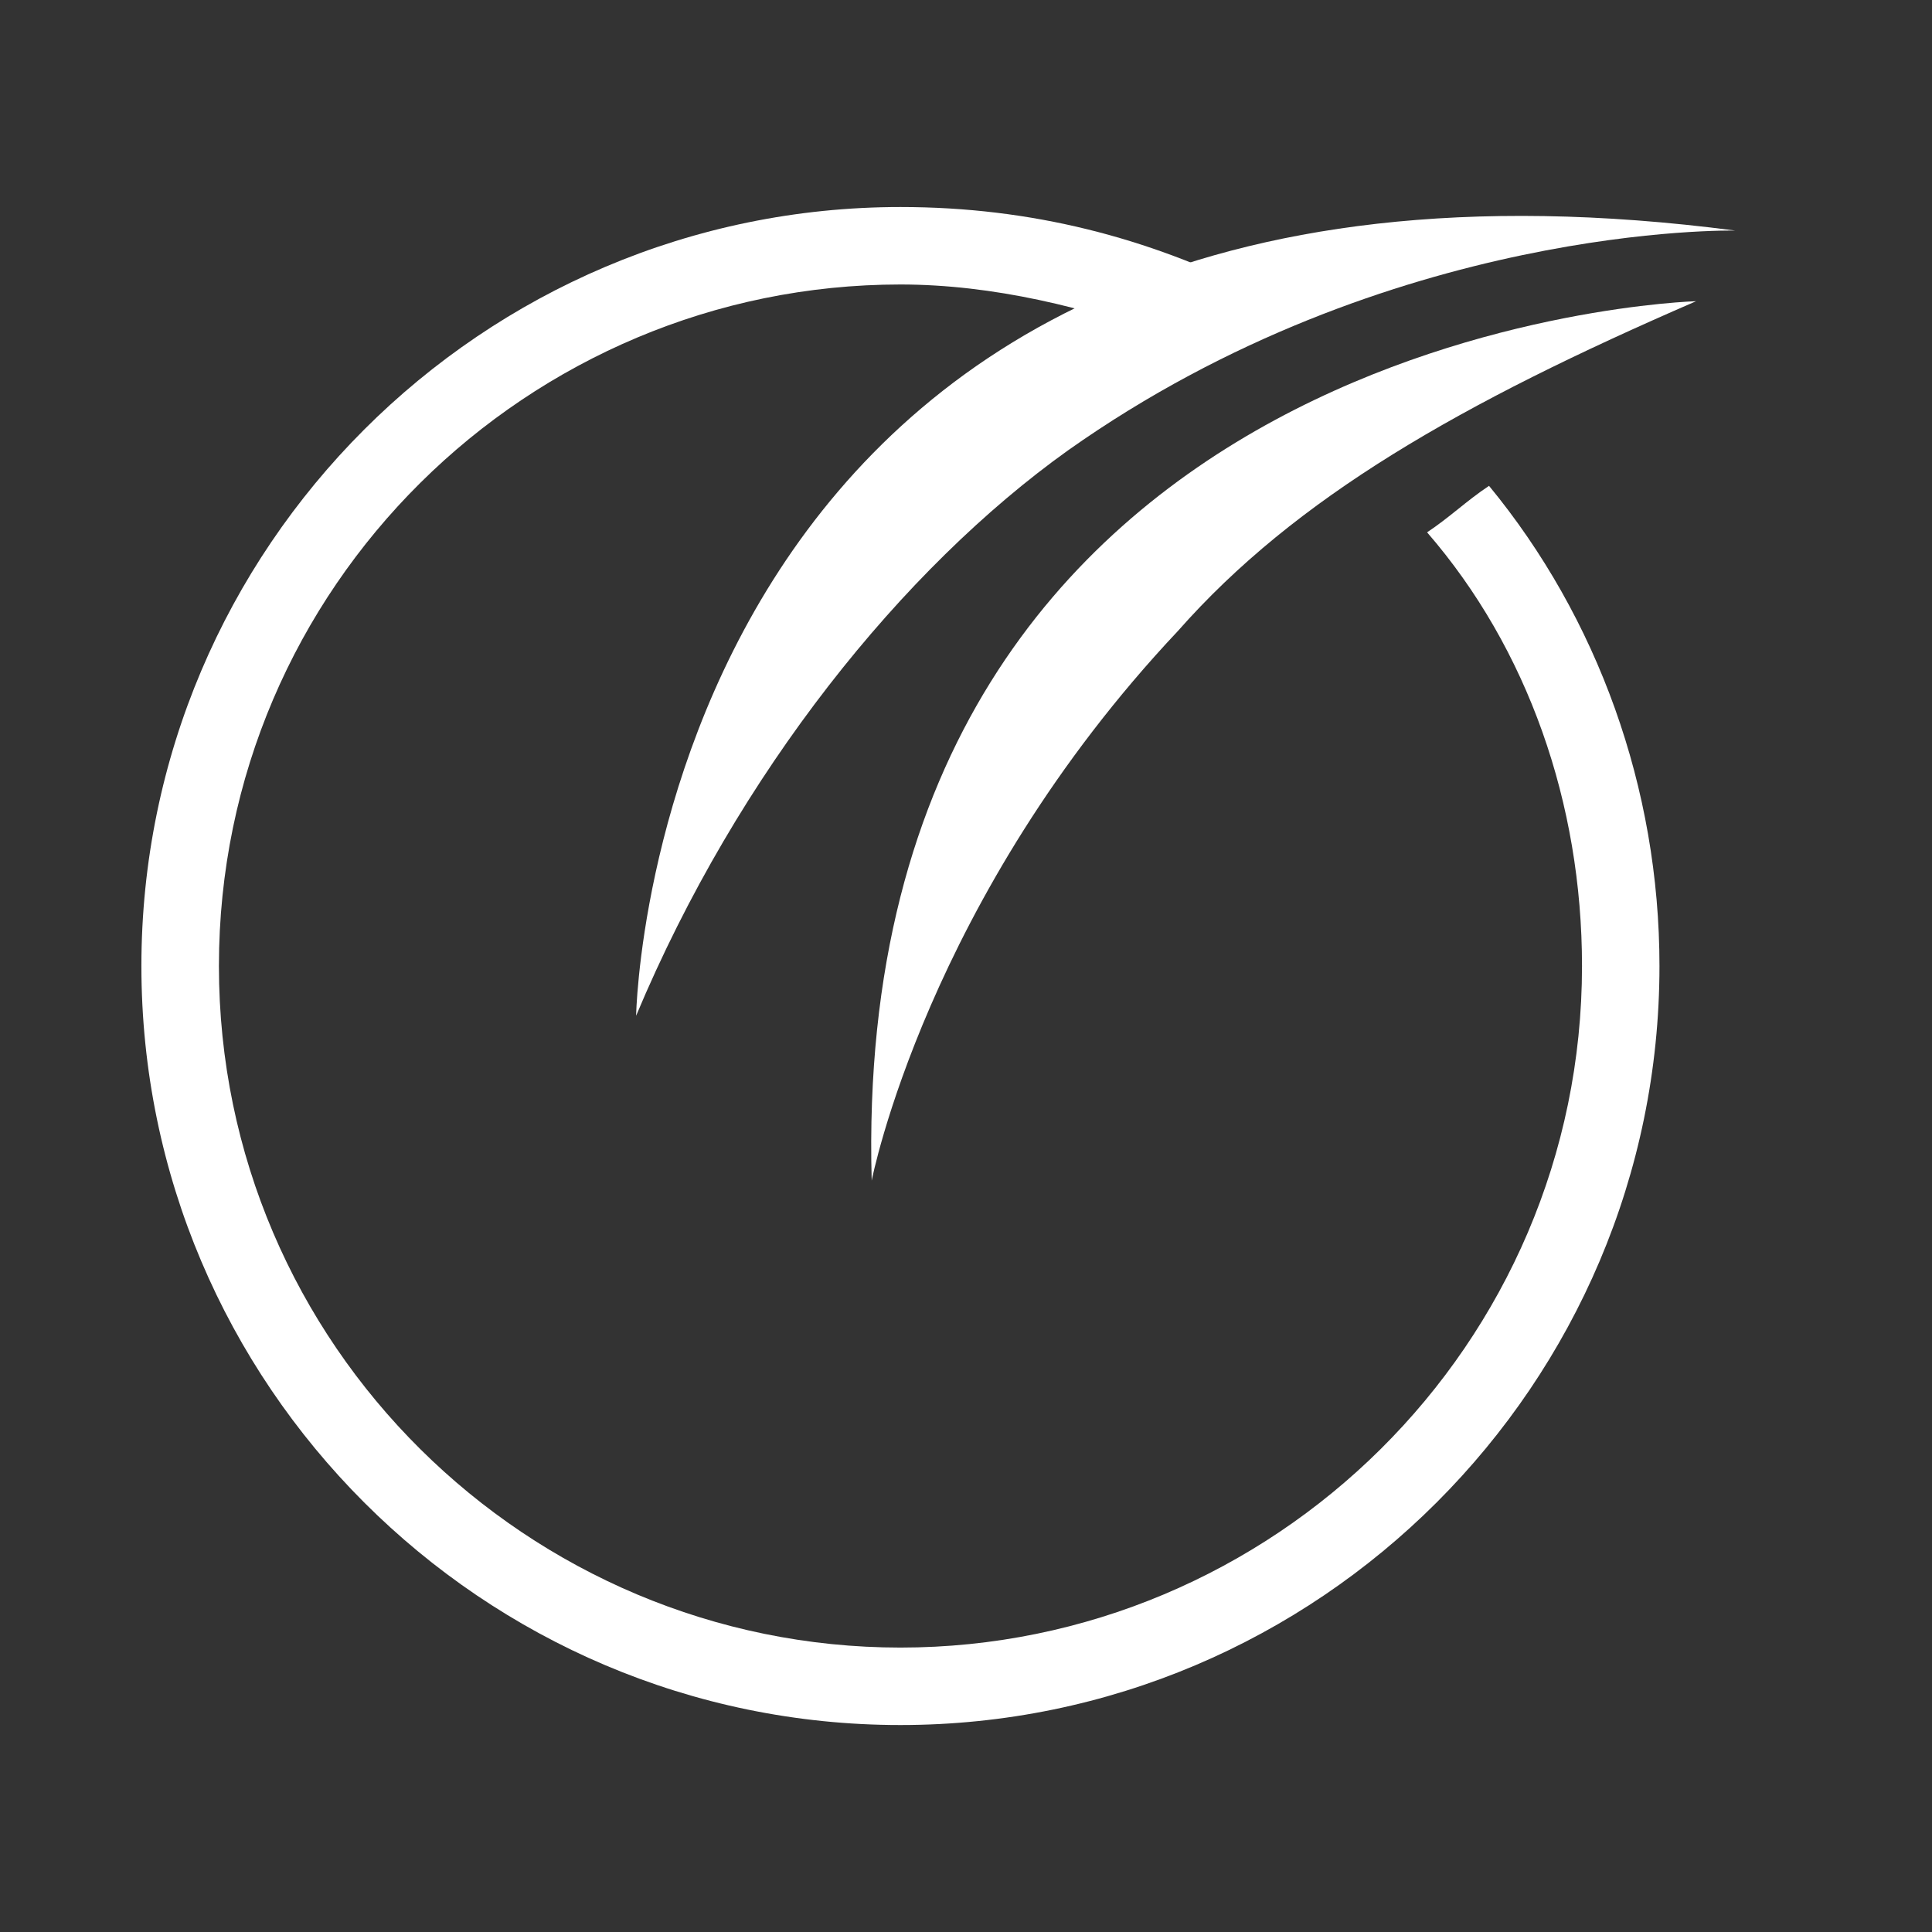 <svg xmlns="http://www.w3.org/2000/svg" width="32" height="32" fill="none"><rect width="100%" height="100%" fill="#333333" stroke="none"/><path fill="#fff" d="M23.637 8.817c1.668 1.924 2.566 4.49 2.566 7.183 0 6.286-5.131 11.289-11.289 11.289-6.157 0-11.288-5.003-11.288-11.289S8.756 4.712 14.914 4.712c1.54 0 3.079.384 4.49.897.385-.256.898-.513 1.411-.77-1.796-.897-3.72-1.41-5.9-1.41C7.986 3.429 2.342 9.073 2.342 16s5.644 12.572 12.571 12.572S27.486 22.927 27.486 16c0-2.95-1.027-5.772-2.823-7.953-.384.256-.64.513-1.026.77Z"/><path fill="#fff" d="M28.743 3.819s-5.722-.13-11.054 3.641c-2.731 1.951-5.463 5.332-7.153 9.364 0 0 .26-15.346 18.207-13.005Z"/><path fill="#fff" d="M28.093 4.989s-14.046.39-13.655 14.565c0 0 .91-4.682 5.072-9.103 1.95-2.211 4.681-3.772 8.583-5.462Z"/></svg>